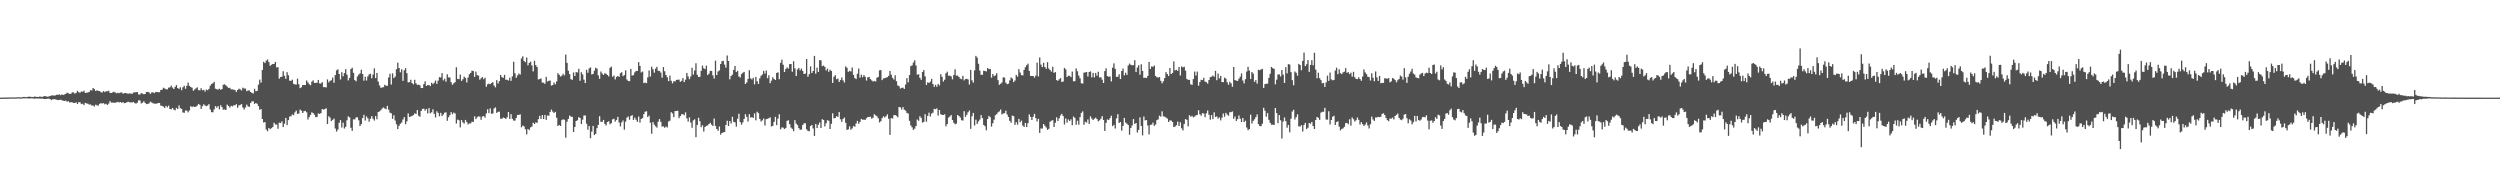 <svg xmlns="http://www.w3.org/2000/svg" width="1920" height="150"><path fill="#4f4f4f" d="M0 74.984h1v1H0zM1 74.982h1v1H1zM2 74.895h1v1H2zM3 74.929h1v1H3zM4 74.872h1v1H4zM5 74.906h1v1H5zM6 74.854h1v1H6zM7 74.902h1v1H7zM8 74.762h1v1H8zM9 74.796h1v1H9zM10 74.789h1v1H10zM11 74.851h1v1H11zM12 74.76h1v1H12zM13 74.691h1v1H13zM14 74.643h1v1H14zM15 74.757h1v1H15zM16 74.741h1v1H16zM17 74.556h1v1H17zM18 74.391h1v1.147H18zM19 74.579h1v1H19zM20 74.533h1v1H20zM21 74.327h1v1.25H21zM22 74.215h1v1.492H22zM23 74.368h1v1.151H23zM24 74.451h1v1.044H24zM25 74.501h1v1.096H25zM26 74.153h1v1.627H26zM27 74.306h1v1.38H27zM28 74.421h1v1.197H28zM29 74.451h1v1.25H29zM30 74.126h1v1.534H30zM31 74.288h1v1.465H31zM32 74.373h1v1.291H32zM33 74.016h1v1.962H33zM34 73.75h1v2.291H34zM35 74.089h1v1.872H35zM36 74.261h1v1.538H36zM37 74.1h1v1.611H37zM38 73.734h1v2.406H38zM39 73.32h1v3.513H39zM40 73.194h1v3.083H40zM41 73.446h1v2.721H41zM42 73.274h1v3.049H42zM43 72.755h1v3.816H43zM44 72.867h1v4.042H44zM45 72.432h1v4.388H45zM46 73.091h1v3.477H46zM47 72.503h1v4.484H47zM48 72.942h1v4.434H48zM49 72.544h1v5.038H49zM50 72.091h1v5.184H50zM51 71.159h1v6.905H51zM52 71.651h1v6.141H52zM53 72.116h1v6.528H53zM54 71.99h1v6.507H54zM55 70.928h1v7.661H55zM56 70.985h1v8.121H56zM57 71.954h1v7.1H57zM58 71.342h1v7.247H58zM59 69.786h1v10.098H59zM60 70.862h1v7.585H60zM61 71.152h1v7.455H61zM62 70.221h1v9.741H62zM63 70.486h1v9.174H63zM64 69.617h1v11.103H64zM65 71.322h1v7.661H65zM66 71.239h1v8.171H66zM67 71.001h1v8.643H67zM68 70.621h1v9.732H68zM69 69.269h1v10.948H69zM70 69.434h1v11.68H70zM71 67.575h1v13.399H71zM72 68.431h1v13.376H72zM73 69.907h1v10.492H73zM74 69.34h1v11.621H74zM75 69.857h1v11.229H75zM76 69.937h1v9.821H76zM77 70.754h1v8.462H77zM78 71.075h1v8.441H78zM79 69.88h1v9.343H79zM80 70.766h1v9.384H80zM81 70.038h1v9.661H81zM82 70.072h1v10.563H82zM83 69.697h1v9.888H83zM84 71.338h1v6.34H84zM85 71.439h1v7.384H85zM86 70.974h1v7.83H86zM87 70.441h1v8.398H87zM88 71.038h1v7.963H88zM89 71.61h1v6.999H89zM90 71.219h1v6.99H90zM91 71.597h1v7.127H91zM92 71.088h1v7.23H92zM93 70.967h1v7.99H93zM94 72.006h1v6.427H94zM95 71.461h1v7.812H95zM96 71.418h1v7.709H96zM97 71.725h1v6.732H97zM98 72.011h1v6.143H98zM99 71.619h1v6.887H99zM100 71.926h1v6.752H100zM101 72.011h1v6.661H101zM102 71.043h1v7.242H102zM103 70.892h1v8.325H103zM104 70.825h1v8.759H104zM105 70.702h1v8.167H105zM106 72.533h1v4.47H106zM107 72.604h1v4.543H107zM108 71.45h1v8.009H108zM109 71.88h1v6.99H109zM110 72.391h1v5.377H110zM111 72.125h1v6.864H111zM112 70.665h1v9.311H112zM113 70.569h1v9.226H113zM114 70.972h1v8.464H114zM115 72.1h1v5.985H115zM116 71.024h1v7.665H116zM117 70.871h1v8.416H117zM118 71.516h1v8.061H118zM119 70.775h1v8.894H119zM120 70.585h1v8.963H120zM121 70.777h1v8.29H121zM122 70.878h1v8.238H122zM123 69.111h1v11.98H123zM124 68.937h1v12.406H124zM125 67.36h1v14.493H125zM126 67.925h1v15.063H126zM127 68.559h1v12.772H127zM128 68.639h1v13.786H128zM129 67.326h1v13.836H129zM130 67.062h1v16.635H130zM131 65.751h1v18.281H131zM132 67.227h1v15.672H132zM133 68.367h1v15.823H133zM134 66.724h1v18.073H134zM135 65.321h1v17.523H135zM136 67.593h1v16.157H136zM137 68.317h1v12.621H137zM138 67.005h1v16.166H138zM139 69.296h1v14.292H139zM140 67.037h1v19.334H140zM141 65.968h1v20.662H141zM142 68.124h1v16.754H142zM143 65.87h1v19.064H143zM144 63.428h1v22.859H144zM145 65.916h1v18.913H145zM146 66.767h1v14.731H146zM147 67.413h1v14.878H147zM148 69.637h1v12.028H148zM149 68.736h1v13.504H149zM150 67.859h1v14.056H150zM151 67.088h1v14.06H151zM152 69.228h1v10.618H152zM153 69.36h1v11.179H153zM154 67.728h1v15.951H154zM155 69.342h1v12.229H155zM156 68.962h1v11.181H156zM157 70.351h1v10.623H157zM158 68.749h1v12.875H158zM159 69.255h1v11.76H159zM160 68.232h1v11.758H160zM161 65.792h1v18.329H161zM162 64.522h1v21.598H162zM163 63.881h1v22.401H163zM164 62.899h1v21.115H164zM165 68.092h1v13.424H165zM166 68.525h1v14.138H166zM167 68.809h1v12.632H167zM168 68.122h1v15.857H168zM169 68.93h1v11.913H169zM170 68.378h1v13.889H170zM171 65.096h1v19.203H171zM172 64.758h1v19.268H172zM173 65.515h1v18.968H173zM174 66.492h1v13.864H174zM175 67.536h1v13.914H175zM176 67.445h1v15.196H176zM177 68.626h1v12.648H177zM178 68.587h1v13.195H178zM179 68.843h1v12.005H179zM180 69.189h1v11.758H180zM181 70.535h1v9.423H181zM182 69.109h1v13.664H182zM183 68.113h1v12.822H183zM184 68.587h1v12.026H184zM185 69.438h1v10.506H185zM186 67.319h1v15.203H186zM187 67.969h1v16.134H187zM188 67.992h1v14.532H188zM189 70.042h1v10.277H189zM190 69.482h1v12.17H190zM191 69.434h1v12.689H191zM192 70.663h1v8.482H192zM193 71.315h1v6.574H193zM194 71.853h1v5.914H194zM195 68.193h1v11.627H195zM196 70.049h1v9.041H196zM197 69.765h1v9.952H197zM198 65.048h1v16.438H198zM199 61.15h1v23.108H199zM200 63.423h1v20.343H200zM201 53.737h1v37.654H201zM202 47.463h1v46.656H202zM203 48.445h1v45.321H203zM204 46.6h1v52.866H204zM205 45.699h1v55.042H205zM206 47.672h1v50.606H206zM207 50.517h1v48.732H207zM208 49.711h1v48.753H208zM209 49.155h1v48.43H209zM210 49.116h1v45.198H210zM211 47.575h1v48.045H211zM212 51.752h1v43.893H212zM213 51.59h1v47.274H213zM214 60.413h1v33.779H214zM215 59.166h1v35.367H215zM216 58.894h1v34.273H216zM217 54.716h1v42.847H217zM218 58.237h1v36.809H218zM219 60.555h1v30.005H219zM220 55.428h1v40.687H220zM221 57.811h1v34.452H221zM222 61.899h1v27.615H222zM223 62.103h1v27.208H223zM224 61.164h1v26.709H224zM225 64.366h1v24.122H225zM226 64.817h1v21.497H226zM227 64.911h1v20.043H227zM228 60.349h1v27.123H228zM229 64.671h1v22.561H229zM230 67.706h1v16.48H230zM231 67.028h1v18.071H231zM232 65.282h1v21.504H232zM233 65.286h1v20.172H233zM234 65.355h1v19.787H234zM235 61.773h1v24.484H235zM236 63.268h1v28.547H236zM237 64.675h1v25.28H237zM238 65.46h1v22.806H238zM239 62.734h1v23.557H239zM240 61.711h1v25.161H240zM241 63.673h1v24.374H241zM242 63.627h1v26.427H242zM243 63.542h1v26.242H243zM244 61.391h1v25.718H244zM245 64.027h1v23.491H245zM246 64.128h1v22.699H246zM247 63.059h1v20.719H247zM248 66.907h1v17.285H248zM249 66.861h1v16.986H249zM250 67.163h1v15.997H250zM251 60.965h1v34.315H251zM252 63.261h1v26.008H252zM253 62.13h1v28.242H253zM254 61.654h1v31.36H254zM255 59.589h1v32.456H255zM256 63.538h1v27.546H256zM257 57.676h1v41.021H257zM258 54.012h1v47.05H258zM259 53.272h1v46.237H259zM260 56.852h1v37.446H260zM261 61.05h1v31.231H261zM262 55.52h1v42.41H262zM263 58.585h1v35.626H263zM264 56.113h1v42.625H264zM265 53.082h1v44.324H265zM266 57.323h1v35.063H266zM267 61.768h1v27.645H267zM268 59.805h1v30.362H268zM269 53.034h1v45.102H269zM270 52.045h1v48.437H270zM271 55.907h1v35.74H271zM272 61.503h1v30.215H272zM273 62.453h1v27.636H273zM274 58.715h1v31.403H274zM275 57.333h1v35.051H275zM276 56.387h1v40.44H276zM277 53.588h1v41.751H277zM278 56.781h1v33.967H278zM279 61.94h1v26.262H279zM280 58.862h1v33.69H280zM281 61.853h1v27.594H281zM282 58.694h1v32.131H282zM283 57.143h1v36.287H283zM284 56.561h1v34.628H284zM285 60.127h1v29.116H285zM286 57.314h1v33.861H286zM287 52.501h1v40.085H287zM288 60.001h1v29.133H288zM289 56.026h1v35.585H289zM290 62.693h1v23.381H290zM291 65.591h1v19.975H291zM292 67.426h1v17.212H292zM293 67.152h1v16.191H293zM294 66.898h1v15.64H294zM295 65.133h1v18.144H295zM296 65.842h1v18.006H296zM297 65.842h1v15.479H297zM298 59.512h1v24.692H298zM299 56.651h1v29.876H299zM300 64.931h1v22.092H300zM301 56.394h1v34.878H301zM302 59.946h1v28.558H302zM303 58.836h1v33.749H303zM304 53.172h1v42.289H304zM305 48.109h1v51.057H305zM306 52.206h1v44.39H306zM307 55.492h1v39.522H307zM308 53.252h1v40.79H308zM309 62.121h1v29.677H309zM310 53.977h1v36.052H310zM311 52.336h1v43.085H311zM312 56.234h1v36.967H312zM313 63.233h1v23.838H313zM314 63.146h1v26.642H314zM315 61.226h1v28.263H315zM316 63.796h1v25.196H316zM317 64.748h1v23.655H317zM318 61.281h1v25.766H318zM319 63.986h1v23.545H319zM320 65.163h1v19.366H320zM321 65.018h1v23.818H321zM322 65.479h1v24.225H322zM323 67.646h1v17.544H323zM324 67.593h1v16.093H324zM325 64.613h1v18.86H325zM326 62.395h1v22.664H326zM327 65.989h1v17.72H327zM328 65.353h1v21.728H328zM329 65.327h1v17.695H329zM330 66.161h1v20.829H330zM331 63.535h1v22.667H331zM332 64.613h1v19.364H332zM333 63.506h1v23.914H333zM334 61.835h1v28.359H334zM335 64.348h1v21.101H335zM336 61.917h1v24.772H336zM337 59.214h1v30.103H337zM338 59.564h1v27.132H338zM339 56.163h1v32.969H339zM340 61.757h1v26.196H340zM341 60.477h1v26.102H341zM342 62.723h1v23.561H342zM343 57.028h1v35.766H343zM344 59.388h1v30.659H344zM345 59.537h1v28.936H345zM346 63.153h1v22.946H346zM347 65.099h1v22.639H347zM348 64h1v22.474H348zM349 63.087h1v23.992H349zM350 51.647h1v43.236H350zM351 60.571h1v31.341H351zM352 60.805h1v31.54H352zM353 57.367h1v40.456H353zM354 62.123h1v30.066H354zM355 60.864h1v33.134H355zM356 58.818h1v36.068H356zM357 59.873h1v32.218H357zM358 63.352h1v30.394H358zM359 59.566h1v36.008H359zM360 57.008h1v37.762H360zM361 55.952h1v38.826H361zM362 54.261h1v39.165H362zM363 54.559h1v39.078H363zM364 59.033h1v30.368H364zM365 54.998h1v36.493H365zM366 57.697h1v32.378H366zM367 58.074h1v31.238H367zM368 61.235h1v28.375H368zM369 60.093h1v31.897H369zM370 59.168h1v30.355H370zM371 60.805h1v28.315H371zM372 59.718h1v30.664H372zM373 66.618h1v20.54H373zM374 64.723h1v19.213H374zM375 64.265h1v22.646H375zM376 64.613h1v18.659H376zM377 63.744h1v23.628H377zM378 63.135h1v24.049H378zM379 65.705h1v17.647H379zM380 67.088h1v15.37H380zM381 61.562h1v25.141H381zM382 64.11h1v21.728H382zM383 62.299h1v23.465H383zM384 57.566h1v33.58H384zM385 59.241h1v31.984H385zM386 59.731h1v30.538H386zM387 57.452h1v33.163H387zM388 61.226h1v30.105H388zM389 61.221h1v28.83H389zM390 61.871h1v24.166H390zM391 59.653h1v31.701H391zM392 62.032h1v25.676H392zM393 58.612h1v32.616H393zM394 47.404h1v45.196H394zM395 56.337h1v36.306H395zM396 59.74h1v30.829H396zM397 57.928h1v30.343H397zM398 56.525h1v31.707H398zM399 57.239h1v30.556H399zM400 44.946h1v52.861H400zM401 43.261h1v53.195H401zM402 46.834h1v50.265H402zM403 47.761h1v51.533H403zM404 44.195h1v58.988H404zM405 50.157h1v48.858H405zM406 48.287h1v51.655H406zM407 47.342h1v50.519H407zM408 50.224h1v46.992H408zM409 54.852h1v39.393H409zM410 46.678h1v48.54H410zM411 49.979h1v44.044H411zM412 51.503h1v42.875H412zM413 61.031h1v30.522H413zM414 60.729h1v28.258H414zM415 60.239h1v31.122H415zM416 63.405h1v24.912H416zM417 63.56h1v27.906H417zM418 64.378h1v23.893H418zM419 59.019h1v33.063H419zM420 62.583h1v26.088H420zM421 62.054h1v26.896H421zM422 61.871h1v24.106H422zM423 65.73h1v18.466H423zM424 65.341h1v20.378H424zM425 63.384h1v23.41H425zM426 64.78h1v21.151H426zM427 62.567h1v27.869H427zM428 56.241h1v40.517H428zM429 57.449h1v38.501H429zM430 58.8h1v37.984H430zM431 58.118h1v34.163H431zM432 56.618h1v34.953H432zM433 57.859h1v34.166H433zM434 41.883h1v63.859H434zM435 48.264h1v45.157H435zM436 54.327h1v37.029H436zM437 56.914h1v31.872H437zM438 60.848h1v28.691H438zM439 61.265h1v28.517H439zM440 55.646h1v45.722H440zM441 58.353h1v39.158H441zM442 55.346h1v37.604H442zM443 55.676h1v36.667H443zM444 52.824h1v37.146H444zM445 62.004h1v28.631H445zM446 55.479h1v39.794H446zM447 57.2h1v34.724H447zM448 61.208h1v27.512H448zM449 63.801h1v24.857H449zM450 53.68h1v41.291H450zM451 55.93h1v43.667H451zM452 52.528h1v44.216H452zM453 51.752h1v54.434H453zM454 57.124h1v43.914H454zM455 56.788h1v39.938H455zM456 54.25h1v49.492H456zM457 52.057h1v50.751H457zM458 52.702h1v45.75H458zM459 57.928h1v38.004H459zM460 60.535h1v28.718H460zM461 54.922h1v38.638H461zM462 56.461h1v37.134H462zM463 57.552h1v34.575H463zM464 56.213h1v38.901H464zM465 56.687h1v39.677H465zM466 57.582h1v36.178H466zM467 58.697h1v34.454H467zM468 52.094h1v43.349H468zM469 51.194h1v43.351H469zM470 58.921h1v32.772H470zM471 58.001h1v33.175H471zM472 60.97h1v32.415H472zM473 59.026h1v33.095H473zM474 58.292h1v31.465H474zM475 59.077h1v35.026H475zM476 56.209h1v40.916H476zM477 55.467h1v38.535H477zM478 58.472h1v34.049H478zM479 57.674h1v41.879H479zM480 54.032h1v39.368H480zM481 61.086h1v29.208H481zM482 62.222h1v27.24H482zM483 62.384h1v29.572H483zM484 52.931h1v36.232H484zM485 58.051h1v30.297H485zM486 57.708h1v34.376H486zM487 55.57h1v34.763H487zM488 54.426h1v37.544H488zM489 54.515h1v39.082H489zM490 47.701h1v41.865H490zM491 50.615h1v43.497H491zM492 55.666h1v35.658H492zM493 54.957h1v35.727H493zM494 63.799h1v23.886H494zM495 63.414h1v22.38H495zM496 63.828h1v21.639H496zM497 59.404h1v30.501H497zM498 54.099h1v34.74H498zM499 58.797h1v35.484H499zM500 51.247h1v51.474H500zM501 53.236h1v40.517H501zM502 55.788h1v39.945H502zM503 52.723h1v44.239H503zM504 51.29h1v46.722H504zM505 54.396h1v39.071H505zM506 54.524h1v36.903H506zM507 55.767h1v37.796H507zM508 59.651h1v37.597H508zM509 51.482h1v45.617H509zM510 54.751h1v43.335H510zM511 57.603h1v39.579H511zM512 59.365h1v38.535H512zM513 62.292h1v31.06H513zM514 57.987h1v34.692H514zM515 61.981h1v24.205H515zM516 64.011h1v23.106H516zM517 62.331h1v27.622H517zM518 62.585h1v22.717H518zM519 61.407h1v23.861H519zM520 61.258h1v23.806H520zM521 61.116h1v29.59H521zM522 62.84h1v26.345H522zM523 62.036h1v25.777H523zM524 59.933h1v27.702H524zM525 63.025h1v25.516H525zM526 61.192h1v25.109H526zM527 56.012h1v34.88H527zM528 58.651h1v34.749H528zM529 60.812h1v29.329H529zM530 58.745h1v35.367H530zM531 52.059h1v46.056H531zM532 57.303h1v35.182H532zM533 54.165h1v37.471H533zM534 48.603h1v56.75H534zM535 57.397h1v38.56H535zM536 59.207h1v31.231H536zM537 58.96h1v34.129H537zM538 54.442h1v43.223H538zM539 50.395h1v45.832H539zM540 52.419h1v48.622H540zM541 53.094h1v44.45H541zM542 50.404h1v46.287H542zM543 57.594h1v38.734H543zM544 56.575h1v38.677H544zM545 54.369h1v39.94H545zM546 54.467h1v41.295H546zM547 57.866h1v38.961H547zM548 60.338h1v30.671H548zM549 46.584h1v50.137H549zM550 57.626h1v41.458H550zM551 54.872h1v45.573H551zM552 54.048h1v43.106H552zM553 49.134h1v54.301H553zM554 47.054h1v55.065H554zM555 46.708h1v54.921H555zM556 49.594h1v51.843H556zM557 51.949h1v44.074H557zM558 42.622h1v50.094H558zM559 46.868h1v49.92H559zM560 60.917h1v32.014H560zM561 58.349h1v36.473H561zM562 57.28h1v32.419H562zM563 53.696h1v39.892H563zM564 50.622h1v43.362H564zM565 55.325h1v41.957H565zM566 54.401h1v36.791H566zM567 58.71h1v28.624H567zM568 59.569h1v34.209H568zM569 56.939h1v38.812H569zM570 55.872h1v38.125H570zM571 55.259h1v36.072H571zM572 64.449h1v23.264H572zM573 63.318h1v26.468H573zM574 60.603h1v32.726H574zM575 53.906h1v33.793H575zM576 60.187h1v30.078H576zM577 61.038h1v28.931H577zM578 59.679h1v30.89H578zM579 64.746h1v22.328H579zM580 59.1h1v33.326H580zM581 62.423h1v23.374H581zM582 64.449h1v22.442H582zM583 60.203h1v31.078H583zM584 58.234h1v35.09H584zM585 57.188h1v35.237H585zM586 54.43h1v36.603H586zM587 56.538h1v39.81H587zM588 54.126h1v37.409H588zM589 60.081h1v31.158H589zM590 57.802h1v33.042H590zM591 63.872h1v26.228H591zM592 61.908h1v35.2H592zM593 59.363h1v37.327H593zM594 60.679h1v32.964H594zM595 61.441h1v28.288H595zM596 56.026h1v40.085H596zM597 55.538h1v35.587H597zM598 60.823h1v26.954H598zM599 48.289h1v51.007H599zM600 45.802h1v52.055H600zM601 49.729h1v48.304H601zM602 55.312h1v43.802H602zM603 52.934h1v45.299H603zM604 51.746h1v41.103H604zM605 52.7h1v39.645H605zM606 49.253h1v46.065H606zM607 49.134h1v48.881H607zM608 55.087h1v43.877H608zM609 47.035h1v53.715H609zM610 52.538h1v39.716H610zM611 58.39h1v36.532H611zM612 53.277h1v42.751H612zM613 52.13h1v46.265H613zM614 54.005h1v45.683H614zM615 52.65h1v46.851H615zM616 54.458h1v41.57H616zM617 56.834h1v37.915H617zM618 56.461h1v38.194H618zM619 45.348h1v53.973H619zM620 58.914h1v41.637H620zM621 56.96h1v43.843H621zM622 50.972h1v45.841H622zM623 56.06h1v39.943H623zM624 54.536h1v44.113H624zM625 42.906h1v61.508H625zM626 56.596h1v38.574H626zM627 51.977h1v46.386H627zM628 55.259h1v40.591H628zM629 46.211h1v47.903H629zM630 46.312h1v52.016H630zM631 50.787h1v40.757H631zM632 50.313h1v41.801H632zM633 51.343h1v45.713H633zM634 54.124h1v40.584H634zM635 52.709h1v39.588H635zM636 55.126h1v37.636H636zM637 53.531h1v45.564H637zM638 54.453h1v40.634H638zM639 63.7h1v23.36H639zM640 58.946h1v31.991H640zM641 57.722h1v32.884H641zM642 60.816h1v28.418H642zM643 60.299h1v29.487H643zM644 62.922h1v23.131H644zM645 61.498h1v30.103H645zM646 59.516h1v34.049H646zM647 61.748h1v29.599H647zM648 63.316h1v26.949H648zM649 51.036h1v43.273H649zM650 52.096h1v47.711H650zM651 55.181h1v44.141H651zM652 54.419h1v42.614H652zM653 54.868h1v44.717H653zM654 51.828h1v46.798H654zM655 57.486h1v39.249H655zM656 59.942h1v37.434H656zM657 60.77h1v34.079H657zM658 56.644h1v36.196H658zM659 52.652h1v42.392H659zM660 59.631h1v33.976H660zM661 57.349h1v33.98H661zM662 59.271h1v32.662H662zM663 57.667h1v34.163H663zM664 58.962h1v33.14H664zM665 61.823h1v29.014H665zM666 59.379h1v30.426H666zM667 59.106h1v30.735H667zM668 60.713h1v28.894H668zM669 61.761h1v29.446H669zM670 62.597h1v27.837H670zM671 62.151h1v25.541H671zM672 62.544h1v26.068H672zM673 59.695h1v29.627H673zM674 59.1h1v31.74H674zM675 53.998h1v40.08H675zM676 53.796h1v39.288H676zM677 61.535h1v29.192H677zM678 60.23h1v29.133H678zM679 60.008h1v30.224H679zM680 59.628h1v29.675H680zM681 59.241h1v28.62H681zM682 58.271h1v32.953H682zM683 54.433h1v49.167H683zM684 57.337h1v33.339H684zM685 59.754h1v31.307H685zM686 61.091h1v27.434H686zM687 57.788h1v30.52H687zM688 62.384h1v26.569H688zM689 65.65h1v24.427H689zM690 66.167h1v15.99H690zM691 67.994h1v14.5H691zM692 67.44h1v16.665H692zM693 67.353h1v14.894H693zM694 68.312h1v15.949H694zM695 64.893h1v20.046H695zM696 60.02h1v26.647H696zM697 63.231h1v23.999H697zM698 57.715h1v35.079H698zM699 50.773h1v45.592H699zM700 50.24h1v47.542H700zM701 48.003h1v51.733H701zM702 46.326h1v52.451H702zM703 50.274h1v46.539H703zM704 57.335h1v34.443H704zM705 57.035h1v35.676H705zM706 59.761h1v29.478H706zM707 61.276h1v29.245H707zM708 55.305h1v38.856H708zM709 53.826h1v39.78H709zM710 58.626h1v29.091H710zM711 65.213h1v28.267H711zM712 63.242h1v25.72H712zM713 63.732h1v22.82H713zM714 62.743h1v26.748H714zM715 60.585h1v26.722H715zM716 64.497h1v22.049H716zM717 66.701h1v16.921H717zM718 65.133h1v18.807H718zM719 66.687h1v16.58H719zM720 64.481h1v24.26H720zM721 65.593h1v18.878H721zM722 56.978h1v30.655H722zM723 58.992h1v29.254H723zM724 62.597h1v25.679H724zM725 61.217h1v26.59H725zM726 56.296h1v40.726H726zM727 55.053h1v40.213H727zM728 58.209h1v32.117H728zM729 58.07h1v31.357H729zM730 58.681h1v29.716H730zM731 60.908h1v31.268H731zM732 57.539h1v36.661H732zM733 53.226h1v42.2H733zM734 58.129h1v36.83H734zM735 58.086h1v30.217H735zM736 59.079h1v30.085H736zM737 60.374h1v29.883H737zM738 60.883h1v31.428H738zM739 58.273h1v34.356H739zM740 61.725h1v23.701H740zM741 60.738h1v29H741zM742 60.509h1v27.645H742zM743 61.006h1v25.214H743zM744 64.92h1v19.975H744zM745 53.657h1v45.237H745zM746 61.702h1v27.594H746zM747 63.421h1v23.333H747zM748 54.069h1v42.355H748zM749 42.899h1v49.016H749zM750 44.252h1v50.904H750zM751 48.923h1v44.358H751zM752 54.224h1v37.631H752zM753 57.385h1v31.028H753zM754 57.454h1v33.204H754zM755 54.339h1v41.604H755zM756 54.497h1v42.447H756zM757 54.893h1v45.184H757zM758 52.242h1v39.192H758zM759 53.078h1v35.944H759zM760 52.879h1v37.182H760zM761 59.656h1v37.565H761zM762 56.843h1v37.819H762zM763 58.516h1v33.376H763zM764 57.848h1v30.73H764zM765 56.204h1v31.437H765zM766 61.523h1v24.752H766zM767 65.112h1v20.465H767zM768 64.33h1v19.808H768zM769 63.354h1v24.527H769zM770 59.395h1v27.764H770zM771 59.612h1v27.311H771zM772 63.471h1v21.582H772zM773 64.673h1v23.223H773zM774 64.279h1v25.557H774zM775 61.766h1v31.016H775zM776 59.45h1v34.736H776zM777 60.39h1v28.407H777zM778 63.071h1v26.185H778zM779 61.826h1v34.049H779zM780 57.536h1v36.313H780zM781 58.866h1v36.885H781zM782 53.069h1v38.203H782zM783 55.685h1v38.141H783zM784 57.699h1v34.935H784zM785 57.905h1v38.519H785zM786 53.696h1v43.852H786zM787 51.592h1v42.808H787zM788 50.002h1v47.597H788zM789 48.875h1v45.8H789zM790 54.401h1v33.449H790zM791 58.257h1v31.534H791zM792 58.372h1v33.797H792zM793 58.372h1v31.3H793zM794 59.578h1v27.88H794zM795 58.042h1v32.701H795zM796 48.141h1v45.15H796zM797 58.672h1v32.625H797zM798 44.115h1v57.967H798zM799 49.631h1v49.032H799zM800 51.503h1v47.24H800zM801 48.232h1v46.981H801zM802 51.432h1v45.161H802zM803 52.863h1v45.026H803zM804 47.793h1v51.952H804zM805 52.659h1v46.274H805zM806 53.764h1v39.718H806zM807 55.016h1v37.663H807zM808 51.286h1v41.03H808zM809 55.966h1v41.579H809zM810 55.325h1v38.945H810zM811 61.487h1v28.622H811zM812 62.068h1v30.932H812zM813 60.885h1v30H813zM814 60.004h1v28.67H814zM815 62.979h1v24.484H815zM816 62.583h1v26.569H816zM817 52.144h1v43.445H817zM818 53.293h1v37.684H818zM819 59.212h1v35.006H819zM820 58.182h1v33.564H820zM821 58.221h1v34.683H821zM822 59.255h1v32.376H822zM823 54.929h1v41.245H823zM824 62.395h1v27.086H824zM825 62.347h1v28.171H825zM826 52.549h1v43.255H826zM827 54.719h1v38.009H827zM828 58.063h1v37.693H828zM829 60.146h1v29.824H829zM830 63.879h1v22.806H830zM831 64.215h1v21.332H831zM832 55.831h1v40.037H832zM833 55.627h1v37.908H833zM834 55.318h1v38.764H834zM835 58.717h1v32.978H835zM836 55.273h1v39.915H836zM837 54.831h1v34.536H837zM838 59.372h1v31.678H838zM839 55.987h1v36.226H839zM840 59.466h1v31.737H840zM841 56.01h1v34.372H841zM842 58.113h1v33.323H842zM843 55.096h1v38.093H843zM844 59.516h1v32.882H844zM845 59.276h1v31.836H845zM846 61.205h1v28H846zM847 63.757h1v28.391H847zM848 54.652h1v45.908H848zM849 52.478h1v41.891H849zM850 58.427h1v33.255H850zM851 58.923h1v33.22H851zM852 58.775h1v31.959H852zM853 62.519h1v26.381H853zM854 51.984h1v44.948H854zM855 48.626h1v47.281H855zM856 52.867h1v45.862H856zM857 59.006h1v31.943H857zM858 58.978h1v28.702H858zM859 57.047h1v37.384H859zM860 60.729h1v33.042H860zM861 54.529h1v45.816H861zM862 52.682h1v44.058H862zM863 57.864h1v32.724H863zM864 55.849h1v38.318H864zM865 57.573h1v37.48H865zM866 50.276h1v45.786H866zM867 48.85h1v54.601H867zM868 49.761h1v48.535H868zM869 50.185h1v46.249H869zM870 50.036h1v41.43H870zM871 46.216h1v49.007H871zM872 55.33h1v39.151H872zM873 51.814h1v49.92H873zM874 50.091h1v49.657H874zM875 57.365h1v32.772H875zM876 49.379h1v47.356H876zM877 54.456h1v49.54H877zM878 59.752h1v29.757H878zM879 59.66h1v32.802H879zM880 59.928h1v32.259H880zM881 58.347h1v38.075H881zM882 47.582h1v55.617H882zM883 52.94h1v42.966H883zM884 50.972h1v44.763H884zM885 51.329h1v42.831H885zM886 50.304h1v46.365H886zM887 58.324h1v37.331H887zM888 59.278h1v32.987H888zM889 59.573h1v32.09H889zM890 59.143h1v29.693H890zM891 62.066h1v27.521H891zM892 63.945h1v21.563H892zM893 62.402h1v26.928H893zM894 59.965h1v29.645H894zM895 55.385h1v34.875H895zM896 56.884h1v34.154H896zM897 58.436h1v35.269H897zM898 52.206h1v40.268H898zM899 56.884h1v35.708H899zM900 55.975h1v37.7H900zM901 47.152h1v50.437H901zM902 53.993h1v43.163H902zM903 53.616h1v42.552H903zM904 54.419h1v38.972H904zM905 51.46h1v45.306H905zM906 57.978h1v35.988H906zM907 51.02h1v47.501H907zM908 51.757h1v48.386H908zM909 51.26h1v43.916H909zM910 54.227h1v37.272H910zM911 60.576h1v31.419H911zM912 61.343h1v35.686H912zM913 61.315h1v27.226H913zM914 64.703h1v24.882H914zM915 65.174h1v23.802H915zM916 60.732h1v29.377H916zM917 54.918h1v34.621H917zM918 58.035h1v30.609H918zM919 54.966h1v33.298H919zM920 65.785h1v18.899H920zM921 63.036h1v24.77H921zM922 61.306h1v27.599H922zM923 61.469h1v25.406H923zM924 59.688h1v27.535H924zM925 62.663h1v27.366H925zM926 63.089h1v23.969H926zM927 64.192h1v20.703H927zM928 61.459h1v26.679H928zM929 59.248h1v32.728H929zM930 58.882h1v29.544H930zM931 58.01h1v33.468H931zM932 58.937h1v27.317H932zM933 54.405h1v35.397H933zM934 61.59h1v27.826H934zM935 56.465h1v34.649H935zM936 60.182h1v29.915H936zM937 58.271h1v34.193H937zM938 63.004h1v27.388H938zM939 63.082h1v24.086H939zM940 59.665h1v29.986H940zM941 60.388h1v26.299H941zM942 63.183h1v24.841H942zM943 65.099h1v23.786H943zM944 62.842h1v23.374H944zM945 64.021h1v22.119H945zM946 66.607h1v18.988H946zM947 51.46h1v39.796H947zM948 61.491h1v28.018H948zM949 61.935h1v30.964H949zM950 62.157h1v29.35H950zM951 60.455h1v28.212H951zM952 58.935h1v32.271H952zM953 56.369h1v37.388H953zM954 61.8h1v28.814H954zM955 64.064h1v29.682H955zM956 60.809h1v31.898H956zM957 54.961h1v42.966H957zM958 51.311h1v48.611H958zM959 54.181h1v44.933H959zM960 60.681h1v27.393H960zM961 55.259h1v39.611H961zM962 56.513h1v36.281H962zM963 62.851h1v28.748H963zM964 61.482h1v28.492H964zM965 64.204h1v23.632H965zM966 53.558h1v41.801H966zM967 53.927h1v42.87H967zM968 53.355h1v43.58H968zM969 52.867h1v42.174H969zM970 67.534h1v15.28H970zM971 64.602h1v20.426H971zM972 64.33h1v25.274H972zM973 64.231h1v22.614H973zM974 59.727h1v32.342H974zM975 56.685h1v37.601H975zM976 51.4h1v44.385H976zM977 52.354h1v43.399H977zM978 52.858h1v43.161H978zM979 64.767h1v18.199H979zM980 61.171h1v25.644H980zM981 57.25h1v37.368H981zM982 57.147h1v31.227H982zM983 58.74h1v33.646H983zM984 53.773h1v52.641H984zM985 57.273h1v36.091H985zM986 63.691h1v26.5H986zM987 51.604h1v41.414H987zM988 56.344h1v41.746H988zM989 49.274h1v46.679H989zM990 49.537h1v52.115H990zM991 55.417h1v35.77H991zM992 61.594h1v24.051H992zM993 65.474h1v18.874H993zM994 54.936h1v36.883H994zM995 55.934h1v34.017H995zM996 58.129h1v29.686H996zM997 49.031h1v48.048H997zM998 49.935h1v47.256H998zM999 53.909h1v42.179H999zM1000 46.738h1v54.289H1000zM1001 40.423h1v55.63H1001zM1002 50.787h1v43.63H1002zM1003 49.335h1v49.792H1003zM1004 46.12h1v51.971H1004zM1005 55.174h1v39.288H1005zM1006 49.871h1v45.17H1006zM1007 46.225h1v47.413H1007zM1008 50.102h1v46.695H1008zM1009 40.517h1v58.578H1009zM1010 53.439h1v38.72H1010zM1011 60.114h1v29.68H1011zM1012 55.808h1v34.651H1012zM1013 59.997h1v32.053H1013zM1014 61.565h1v24.948H1014zM1015 63.963h1v21.897H1015zM1016 63.709h1v22.17H1016zM1017 66.74h1v16.116H1017zM1018 63.217h1v28.595H1018zM1019 58.072h1v33.822H1019zM1020 62.086h1v23.376H1020zM1021 55.701h1v39.952H1021zM1022 60.995h1v31.165H1022zM1023 61.684h1v27.949H1023zM1024 61.411h1v27.533H1024zM1025 54.176h1v41.82H1025zM1026 51.972h1v41.707H1026zM1027 57.003h1v36.134H1027zM1028 53.172h1v44.086H1028zM1029 56.163h1v44.038H1029zM1030 56.939h1v42.076H1030zM1031 55.538h1v43.003H1031zM1032 55.058h1v42.335H1032zM1033 52.322h1v42.28H1033zM1034 55.9h1v38.482H1034zM1035 55.383h1v40.071H1035zM1036 56.927h1v34.662H1036zM1037 55.804h1v40.691H1037zM1038 58.891h1v31.334H1038zM1039 55.167h1v36.411H1039zM1040 59.294h1v34.047H1040zM1041 60.59h1v31.751H1041zM1042 60.796h1v29.483H1042zM1043 59.294h1v32.749H1043zM1044 60.683h1v34.942H1044zM1045 62.006h1v31.779H1045zM1046 58.779h1v36.546H1046zM1047 53.323h1v43.424H1047zM1048 55.577h1v40.101H1048zM1049 56.916h1v37.137H1049zM1050 58.928h1v37.425H1050zM1051 59.239h1v39.414H1051zM1052 61.837h1v33.619H1052zM1053 56.266h1v33.303H1053zM1054 59.708h1v32.055H1054zM1055 62.379h1v30.52H1055zM1056 54.87h1v35.331H1056zM1057 59.454h1v30.698H1057zM1058 62.137h1v27.636H1058zM1059 58.317h1v31.687H1059zM1060 63.879h1v25.789H1060zM1061 63.661h1v23.843H1061zM1062 63.622h1v23.342H1062zM1063 60.033h1v28.311H1063zM1064 60.251h1v30.309H1064zM1065 60.491h1v31.769H1065zM1066 59.96h1v33.099H1066zM1067 63.222h1v27.837H1067zM1068 62.485h1v28.661H1068zM1069 59.873h1v30.442H1069zM1070 60.471h1v31.277H1070zM1071 61.514h1v27.501H1071zM1072 63.192h1v25.045H1072zM1073 61.606h1v25.58H1073zM1074 60.631h1v29.966H1074zM1075 58.033h1v33.827H1075zM1076 58.843h1v33.454H1076zM1077 61.182h1v29.982H1077zM1078 52.375h1v35.635H1078zM1079 59.351h1v28.27H1079zM1080 63.657h1v27.162H1080zM1081 58.882h1v35.841H1081zM1082 56.63h1v35.042H1082zM1083 54.927h1v37.601H1083zM1084 52.817h1v42.653H1084zM1085 56.495h1v37.356H1085zM1086 57.28h1v31.698H1086zM1087 59.397h1v33.903H1087zM1088 59.85h1v29.187H1088zM1089 60.175h1v32.113H1089zM1090 57.269h1v35.413H1090zM1091 56.433h1v35.326H1091zM1092 55.955h1v34.015H1092zM1093 58.431h1v31.389H1093zM1094 56.488h1v33.628H1094zM1095 55.827h1v32.765H1095zM1096 56.113h1v36.514H1096zM1097 51.979h1v47.324H1097zM1098 56.085h1v36.638H1098zM1099 56.841h1v35.608H1099zM1100 49.88h1v44.415H1100zM1101 49.548h1v43.454H1101zM1102 56.438h1v33.603H1102zM1103 55.101h1v36.178H1103zM1104 61.1h1v26.967H1104zM1105 61.668h1v26.96H1105zM1106 50.228h1v46.175H1106zM1107 53.316h1v45.69H1107zM1108 51.601h1v41.355H1108zM1109 61.015h1v30.334H1109zM1110 62.125h1v25.116H1110zM1111 64.309h1v22.513H1111zM1112 64.872h1v23.202H1112zM1113 63.286h1v21.421H1113zM1114 66.36h1v17.093H1114zM1115 58.667h1v31.341H1115zM1116 55.577h1v36.276H1116zM1117 55.774h1v36.665H1117zM1118 59.995h1v30.691H1118zM1119 66.433h1v17.34H1119zM1120 67.584h1v16.015H1120zM1121 63.318h1v22.474H1121zM1122 63.183h1v23.163H1122zM1123 64.744h1v19.81H1123zM1124 63.977h1v22.962H1124zM1125 59.006h1v29.629H1125zM1126 60.553h1v28.574H1126zM1127 55.151h1v43.058H1127zM1128 53.135h1v41.135H1128zM1129 59.434h1v31.499H1129zM1130 50.864h1v42.339H1130zM1131 46.257h1v55.56H1131zM1132 54.43h1v49.858H1132zM1133 49.535h1v54.035H1133zM1134 50.981h1v45.457H1134zM1135 55.149h1v38.91H1135zM1136 57.271h1v33.076H1136zM1137 55.229h1v39.423H1137zM1138 53.053h1v51.332H1138zM1139 53.687h1v48.077H1139zM1140 53.826h1v41.039H1140zM1141 51.942h1v43.005H1141zM1142 60.629h1v27.494H1142zM1143 60.262h1v33.905H1143zM1144 56.467h1v37.201H1144zM1145 61.736h1v30.33H1145zM1146 54.449h1v44.649H1146zM1147 52.377h1v43.383H1147zM1148 50.523h1v45.196H1148zM1149 51.411h1v50.675H1149zM1150 53.721h1v47.063H1150zM1151 60.125h1v38.311H1151zM1152 59.832h1v36.292H1152zM1153 56.483h1v37.67H1153zM1154 54.888h1v39.657H1154zM1155 54.227h1v39.357H1155zM1156 61.327h1v25.802H1156zM1157 59.704h1v25.308H1157zM1158 55.941h1v36.194H1158zM1159 52.757h1v44.111H1159zM1160 56.831h1v37.24H1160zM1161 58.106h1v32.456H1161zM1162 62.025h1v24.827H1162zM1163 65.179h1v19.501H1163zM1164 62.409h1v20.403H1164zM1165 56.401h1v34.99H1165zM1166 56.992h1v34.855H1166zM1167 55.669h1v35.182H1167zM1168 61.37h1v30.169H1168zM1169 64.373h1v21.772H1169zM1170 66.895h1v20.634H1170zM1171 62.096h1v25.555H1171zM1172 63.29h1v24.635H1172zM1173 64.304h1v24.9H1173zM1174 58.521h1v30.245H1174zM1175 58.221h1v32.337H1175zM1176 57.353h1v33.742H1176zM1177 53.03h1v37.853H1177zM1178 63.89h1v22.062H1178zM1179 58.843h1v35.727H1179zM1180 55.172h1v41.792H1180zM1181 56.413h1v35.674H1181zM1182 60.313h1v33.328H1182zM1183 56.868h1v37.386H1183zM1184 53.43h1v38.029H1184zM1185 60.235h1v29.464H1185zM1186 63.208h1v27.423H1186zM1187 58.255h1v30.162H1187zM1188 54.76h1v40.343H1188zM1189 49.384h1v43.484H1189zM1190 59.081h1v34.399H1190zM1191 65.33h1v22.602H1191zM1192 60.084h1v38.602H1192zM1193 52.489h1v45.116H1193zM1194 55.076h1v33.966H1194zM1195 59.995h1v27.926H1195zM1196 50.139h1v47.414H1196zM1197 52.222h1v41.575H1197zM1198 49.12h1v47.684H1198zM1199 47.381h1v50.133H1199zM1200 40.51h1v59.004H1200zM1201 47.086h1v52.696H1201zM1202 51.464h1v51.678H1202zM1203 45.513h1v54.395H1203zM1204 49.665h1v47.604H1204zM1205 55.183h1v40.364H1205zM1206 47.894h1v47.853H1206zM1207 50.51h1v45.905H1207zM1208 51.123h1v53.683H1208zM1209 50.105h1v53.003H1209zM1210 56.841h1v42.747H1210zM1211 50.354h1v52.927H1211zM1212 49.88h1v49.721H1212zM1213 52.874h1v44.067H1213zM1214 58.438h1v35.516H1214zM1215 59.393h1v33.504H1215zM1216 52.366h1v42.747H1216zM1217 60.631h1v29.432H1217zM1218 59.83h1v29.641H1218zM1219 52.892h1v40.375H1219zM1220 51.974h1v37.546H1220zM1221 54.678h1v37.333H1221zM1222 50.684h1v46.281H1222zM1223 57.957h1v42.172H1223zM1224 49.596h1v55.871H1224zM1225 54.939h1v38.146H1225zM1226 63.281h1v25.333H1226zM1227 55.728h1v37.414H1227zM1228 56.502h1v36.851H1228zM1229 50.549h1v43.49H1229zM1230 49.381h1v49.975H1230zM1231 47.997h1v45.816H1231zM1232 50.99h1v46.356H1232zM1233 53.43h1v38.732H1233zM1234 55.792h1v37.324H1234zM1235 59.354h1v37.281H1235zM1236 58.894h1v35.285H1236zM1237 53.931h1v38.034H1237zM1238 60.585h1v28.899H1238zM1239 61.7h1v28.537H1239zM1240 59.464h1v29.515H1240zM1241 61.176h1v26.83H1241zM1242 61.965h1v26.626H1242zM1243 59.136h1v30.11H1243zM1244 60.095h1v30.698H1244zM1245 58.109h1v37.766H1245zM1246 51.395h1v44.919H1246zM1247 47.738h1v52.309H1247zM1248 47.486h1v50.545H1248zM1249 42.027h1v56.83H1249zM1250 47.433h1v52.921H1250zM1251 50.434h1v49.936H1251zM1252 51.1h1v49.187H1252zM1253 55.879h1v45.889H1253zM1254 59.038h1v39.92H1254zM1255 49.294h1v50.446H1255zM1256 52.1h1v48.432H1256zM1257 51.025h1v49.643H1257zM1258 52.144h1v44.761H1258zM1259 56.815h1v38.705H1259zM1260 52.744h1v46.036H1260zM1261 53.396h1v40.54H1261zM1262 58.676h1v31.028H1262zM1263 57.779h1v37.652H1263zM1264 56.142h1v35.148H1264zM1265 61.148h1v30.307H1265zM1266 61.686h1v25.926H1266zM1267 59.809h1v31.886H1267zM1268 59.2h1v35.349H1268zM1269 61.784h1v33.578H1269zM1270 60.464h1v30.151H1270zM1271 59.859h1v33.056H1271zM1272 57.765h1v35.212H1272zM1273 57.955h1v31.364H1273zM1274 58.962h1v30.595H1274zM1275 61.226h1v29.183H1275zM1276 58.374h1v31.046H1276zM1277 57.962h1v38.563H1277zM1278 56.474h1v33.928H1278zM1279 55.412h1v34.825H1279zM1280 55.378h1v37.05H1280zM1281 60.23h1v28.501H1281zM1282 49.791h1v38.709H1282zM1283 57.383h1v32.479H1283zM1284 56.321h1v34.342H1284zM1285 55.312h1v35.386H1285zM1286 59.212h1v28.981H1286zM1287 60.139h1v26.203H1287zM1288 60.807h1v27.961H1288zM1289 62.675h1v25.109H1289zM1290 66.46h1v16.876H1290zM1291 63.393h1v19.549H1291zM1292 61.718h1v22.479H1292zM1293 60.647h1v25.438H1293zM1294 63.382h1v22.396H1294zM1295 54.117h1v36.457H1295zM1296 50.986h1v44.337H1296zM1297 57.074h1v40.373H1297zM1298 57.081h1v39.792H1298zM1299 52.034h1v44.266H1299zM1300 48.491h1v46.921H1300zM1301 55.504h1v36.921H1301zM1302 52.993h1v39.938H1302zM1303 58.949h1v35.129H1303zM1304 61.913h1v29.277H1304zM1305 50.027h1v51.678H1305zM1306 49.482h1v52.145H1306zM1307 47.745h1v51.627H1307zM1308 56.31h1v36.173H1308zM1309 57.98h1v34.603H1309zM1310 61.297h1v26.83H1310zM1311 60.39h1v30.462H1311zM1312 60.1h1v30.517H1312zM1313 61.196h1v30.927H1313zM1314 63.217h1v26.152H1314zM1315 58.493h1v31.456H1315zM1316 63.114h1v24.154H1316zM1317 61.933h1v27.954H1317zM1318 62.077h1v22.893H1318zM1319 63.89h1v20.391H1319zM1320 63.771h1v24.894H1320zM1321 62.695h1v25.928H1321zM1322 62.153h1v23.664H1322zM1323 60.246h1v31.266H1323zM1324 53.458h1v45.99H1324zM1325 52.81h1v41.117H1325zM1326 50.407h1v44.85H1326zM1327 55.241h1v49.128H1327zM1328 57.179h1v38.242H1328zM1329 56.355h1v36.384H1329zM1330 51.256h1v44.932H1330zM1331 58.889h1v39.087H1331zM1332 49.052h1v44.665H1332zM1333 56.804h1v32H1333zM1334 50.823h1v40.796H1334zM1335 55.55h1v33.754H1335zM1336 58.264h1v33.076H1336zM1337 62.432h1v31.632H1337zM1338 58.106h1v33.946H1338zM1339 62.256h1v29.682H1339zM1340 59.974h1v29.684H1340zM1341 63.185h1v24.64H1341zM1342 56.415h1v38.242H1342zM1343 58.308h1v32.531H1343zM1344 59.461h1v28.91H1344zM1345 48.962h1v51.506H1345zM1346 48.383h1v54.923H1346zM1347 49.049h1v49.281H1347zM1348 49.77h1v49.622H1348zM1349 51.237h1v49.236H1349zM1350 55.779h1v41.994H1350zM1351 51.025h1v53.053H1351zM1352 52.219h1v46.642H1352zM1353 54.749h1v46.187H1353zM1354 52.515h1v41.611H1354zM1355 56.781h1v36.841H1355zM1356 58.367h1v35.294H1356zM1357 56.731h1v34.919H1357zM1358 56.559h1v35.685H1358zM1359 59.878h1v34.276H1359zM1360 63.778h1v27.29H1360zM1361 62.634h1v25.104H1361zM1362 65.687h1v19.075H1362zM1363 62.592h1v21.817H1363zM1364 65.202h1v21.538H1364zM1365 65.076h1v25.427H1365zM1366 66.019h1v22.451H1366zM1367 62.018h1v27.997H1367zM1368 64.151h1v22.811H1368zM1369 63.693h1v24.555H1369zM1370 61.81h1v30.414H1370zM1371 64.895h1v23.864H1371zM1372 64.215h1v28.199H1372zM1373 60.477h1v28.894H1373zM1374 60.512h1v27.473H1374zM1375 59.461h1v27.418H1375zM1376 59.566h1v30.961H1376zM1377 58.422h1v32.763H1377zM1378 61.279h1v28.366H1378zM1379 58.919h1v35.628H1379zM1380 52.826h1v45.102H1380zM1381 50.23h1v48.556H1381zM1382 37.148h1v67.569H1382zM1383 50.585h1v45.136H1383zM1384 54.726h1v42.36H1384zM1385 53.151h1v43.145H1385zM1386 54.822h1v41.028H1386zM1387 56.259h1v38.421H1387zM1388 52.272h1v50.199H1388zM1389 56.149h1v34.85H1389zM1390 54.03h1v35.424H1390zM1391 56.808h1v35.688H1391zM1392 50.78h1v41.918H1392zM1393 55.135h1v35.349H1393zM1394 57.154h1v39.815H1394zM1395 44.016h1v52.6H1395zM1396 48.463h1v50.252H1396zM1397 57.751h1v38.37H1397zM1398 54.121h1v40.32H1398zM1399 56.065h1v37.658H1399zM1400 49.667h1v46.48H1400zM1401 47.113h1v50.671H1401zM1402 51.148h1v44.413H1402zM1403 59.88h1v31.401H1403zM1404 47.926h1v47.537H1404zM1405 50.67h1v47.434H1405zM1406 51.249h1v45.569H1406zM1407 49.26h1v45.717H1407zM1408 57.333h1v38.405H1408zM1409 57.715h1v36.098H1409zM1410 56.584h1v39.535H1410zM1411 56.545h1v36.539H1411zM1412 56.9h1v34.095H1412zM1413 59.374h1v28.551H1413zM1414 56.355h1v40.215H1414zM1415 61.322h1v29.268H1415zM1416 60.809h1v32.168H1416zM1417 62.583h1v27.507H1417zM1418 62.542h1v23.976H1418zM1419 58.159h1v42.529H1419zM1420 62.961h1v23.273H1420zM1421 62.196h1v25.988H1421zM1422 61.732h1v27.118H1422zM1423 54.382h1v40.405H1423zM1424 55.332h1v38.347H1424zM1425 60.876h1v34.388H1425zM1426 55.128h1v37.784H1426zM1427 57.193h1v35.859H1427zM1428 53.748h1v36.102H1428zM1429 41.677h1v71.309H1429zM1430 48.93h1v45.942H1430zM1431 56.534h1v40.792H1431zM1432 61.084h1v29.554H1432zM1433 56.829h1v32.712H1433zM1434 60.592h1v25.273H1434zM1435 48.809h1v48.155H1435zM1436 51.146h1v40.62H1436zM1437 59.772h1v31.076H1437zM1438 58.353h1v31.394H1438zM1439 58.106h1v31.666H1439zM1440 62.7h1v23.218H1440zM1441 55.321h1v43.225H1441zM1442 58.962h1v34.182H1442zM1443 63.821h1v22.861H1443zM1444 56.898h1v35.798H1444zM1445 52.798h1v43.371H1445zM1446 54.728h1v42.09H1446zM1447 57.644h1v39.419H1447zM1448 53.259h1v44.118H1448zM1449 54.293h1v40.881H1449zM1450 58.179h1v35.28H1450zM1451 53.799h1v50.163H1451zM1452 51.881h1v50.623H1452zM1453 53.176h1v47.537H1453zM1454 49.866h1v45.386H1454zM1455 57.674h1v34.907H1455zM1456 55.982h1v40.419H1456zM1457 57.328h1v35.006H1457zM1458 56.71h1v40.318H1458zM1459 56.133h1v37.169H1459zM1460 57.017h1v39.22H1460zM1461 58.898h1v32.538H1461zM1462 61.848h1v29.139H1462zM1463 54.687h1v41.881H1463zM1464 56.824h1v35.942H1464zM1465 61.7h1v28.64H1465zM1466 61.084h1v29.84H1466zM1467 59.793h1v29.002H1467zM1468 54.547h1v37.745H1468zM1469 61.366h1v28.938H1469zM1470 56.671h1v39.082H1470zM1471 55.927h1v43.008H1471zM1472 61.75h1v30.144H1472zM1473 58.976h1v38.32H1473zM1474 57.642h1v37.402H1474zM1475 53.432h1v44.575H1475zM1476 56.582h1v41.753H1476zM1477 56.472h1v34.816H1477zM1478 59.56h1v30.243H1478zM1479 59.775h1v33.71H1479zM1480 52.393h1v39.091H1480zM1481 48.132h1v46.912H1481zM1482 55.568h1v41.238H1482zM1483 56.538h1v37.581H1483zM1484 59.374h1v33.099H1484zM1485 59.56h1v31.902H1485zM1486 60.416h1v35.692H1486zM1487 59.686h1v32.781H1487zM1488 63.471h1v22.82H1488zM1489 61.192h1v26.844H1489zM1490 66.026h1v20.813H1490zM1491 59.411h1v29.982H1491zM1492 52.808h1v38.061H1492zM1493 54.744h1v34.685H1493zM1494 53.959h1v44.093H1494zM1495 52.357h1v41.916H1495zM1496 58.491h1v33.491H1496zM1497 55.078h1v41.062H1497zM1498 50.59h1v48.151H1498zM1499 51.659h1v45.07H1499zM1500 56.255h1v37.691H1500zM1501 50.043h1v46.255H1501zM1502 57.108h1v34.889H1502zM1503 57.47h1v33.225H1503zM1504 52.7h1v37.139H1504zM1505 50.963h1v42.238H1505zM1506 54.536h1v39.805H1506zM1507 55.476h1v38.119H1507zM1508 62.645h1v30.444H1508zM1509 63.261h1v28.386H1509zM1510 59.697h1v30.645H1510zM1511 62.892h1v27.654H1511zM1512 65.055h1v23.145H1512zM1513 55.685h1v37.796H1513zM1514 56.882h1v37.764H1514zM1515 58.553h1v35.308H1515zM1516 56.243h1v39.066H1516zM1517 62.83h1v24.852H1517zM1518 63.432h1v21.014H1518zM1519 63.126h1v24.003H1519zM1520 64.227h1v21.941H1520zM1521 61.491h1v25.154H1521zM1522 52.661h1v46.04H1522zM1523 52.641h1v50.778H1523zM1524 51.757h1v44.637H1524zM1525 55.289h1v38.4H1525zM1526 59.736h1v29.783H1526zM1527 56.122h1v35.612H1527zM1528 42.817h1v61.382H1528zM1529 48.832h1v51.197H1529zM1530 57.916h1v37.995H1530zM1531 55.17h1v35.944H1531zM1532 60.125h1v32.744H1532zM1533 58.637h1v34.365H1533zM1534 59.589h1v33.992H1534zM1535 49.878h1v42.362H1535zM1536 49.78h1v42.792H1536zM1537 57.143h1v37.178H1537zM1538 60.313h1v33.145H1538zM1539 62.677h1v24.058H1539zM1540 61.329h1v33.172H1540zM1541 57.788h1v36.207H1541zM1542 60.443h1v31.893H1542zM1543 64.723h1v24.067H1543zM1544 53.499h1v41.421H1544zM1545 49.853h1v46.853H1545zM1546 45.831h1v53.349H1546zM1547 48.198h1v49.897H1547zM1548 54.039h1v41.646H1548zM1549 53.545h1v41.08H1549zM1550 48.516h1v50.142H1550zM1551 56.332h1v39.567H1551zM1552 57.156h1v35.072H1552zM1553 55.911h1v42.101H1553zM1554 56.586h1v35.924H1554zM1555 58.424h1v31.63H1555zM1556 56.38h1v37.18H1556zM1557 54.955h1v36.949H1557zM1558 58.47h1v34.894H1558zM1559 55.676h1v35.729H1559zM1560 58.507h1v30.508H1560zM1561 62.961h1v26.464H1561zM1562 59.55h1v28.796H1562zM1563 61.446h1v27.311H1563zM1564 62.139h1v24.841H1564zM1565 58.527h1v31.092H1565zM1566 54.124h1v35.69H1566zM1567 54.591h1v35.614H1567zM1568 59.562h1v30.396H1568zM1569 56.747h1v34.935H1569zM1570 57.491h1v35.605H1570zM1571 56.017h1v37.448H1571zM1572 49.265h1v47.711H1572zM1573 46.859h1v49.357H1573zM1574 55.275h1v40.259H1574zM1575 46.944h1v57.118H1575zM1576 53.05h1v38.579H1576zM1577 53.849h1v39.821H1577zM1578 56.094h1v38.812H1578zM1579 57.25h1v41.421H1579zM1580 54.79h1v36.528H1580zM1581 51.054h1v43.98H1581zM1582 60.029h1v32.857H1582zM1583 57.976h1v31.398H1583zM1584 53.577h1v41.934H1584zM1585 57.797h1v35.647H1585zM1586 55.229h1v44.038H1586zM1587 55.186h1v46.585H1587zM1588 58.472h1v34.605H1588zM1589 64.428h1v24.395H1589zM1590 58.557h1v33.442H1590zM1591 54.705h1v35.216H1591zM1592 57.335h1v30.373H1592zM1593 62.83h1v22.767H1593zM1594 49.253h1v47.752H1594zM1595 52.492h1v44.967H1595zM1596 45.362h1v51.595H1596zM1597 54.195h1v40.556H1597zM1598 52.419h1v42.438H1598zM1599 51.693h1v45.889H1599zM1600 55.211h1v40.785H1600zM1601 55.506h1v43.582H1601zM1602 60.789h1v31.795H1602zM1603 56.717h1v39.332H1603zM1604 55.394h1v41.589H1604zM1605 51.176h1v44.72H1605zM1606 57.504h1v35.846H1606zM1607 58.683h1v39.62H1607zM1608 56.348h1v34.218H1608zM1609 57.25h1v33.088H1609zM1610 61.411h1v26.349H1610zM1611 62.066h1v25.592H1611zM1612 63.048h1v23.085H1612zM1613 64.517h1v21.765H1613zM1614 62.975h1v22.95H1614zM1615 62.613h1v30.506H1615zM1616 63.581h1v23.829H1616zM1617 63.114h1v26.631H1617zM1618 62.228h1v29.208H1618zM1619 60.999h1v26.271H1619zM1620 66.389h1v20.629H1620zM1621 58.594h1v33.63H1621zM1622 57.317h1v32.154H1622zM1623 63.709h1v26.363H1623zM1624 59.88h1v30.005H1624zM1625 55.069h1v38.103H1625zM1626 54.698h1v42.939H1626zM1627 41.364h1v66.908H1627zM1628 38.143h1v76.342H1628zM1629 54.261h1v44.104H1629zM1630 55.682h1v42.696H1630zM1631 55.93h1v39.68H1631zM1632 59.498h1v30.176H1632zM1633 62.528h1v27.942H1633zM1634 49.216h1v49.467H1634zM1635 56.653h1v37.457H1635zM1636 61.121h1v29.508H1636zM1637 62.59h1v33.578H1637zM1638 60.342h1v30.197H1638zM1639 55.536h1v36.631H1639zM1640 54.151h1v44.997H1640zM1641 61.549h1v30.181H1641zM1642 62.75h1v29.762H1642zM1643 61.317h1v34.237H1643zM1644 46.809h1v62.554H1644zM1645 55.019h1v45.02H1645zM1646 55.27h1v42.802H1646zM1647 50.246h1v47.425H1647zM1648 48.026h1v49.819H1648zM1649 53.645h1v40.65H1649zM1650 50.244h1v46.111H1650zM1651 47.706h1v56.464H1651zM1652 51.375h1v46.011H1652zM1653 59.745h1v32.435H1653zM1654 59.319h1v33.708H1654zM1655 54.611h1v41.641H1655zM1656 55.895h1v41.403H1656zM1657 49.72h1v48.862H1657zM1658 52.357h1v43.921H1658zM1659 54.815h1v37.002H1659zM1660 60.219h1v32.696H1660zM1661 56.561h1v36.292H1661zM1662 50.432h1v47.826H1662zM1663 50.473h1v44.189H1663zM1664 55.22h1v35.253H1664zM1665 57.98h1v33.889H1665zM1666 58.113h1v32.47H1666zM1667 52.421h1v41.485H1667zM1668 59.935h1v29.048H1668zM1669 54.318h1v39.888H1669zM1670 55.337h1v37.672H1670zM1671 59.667h1v29.879H1671zM1672 55.142h1v36.095H1672zM1673 52.796h1v42.68H1673zM1674 54.767h1v46.89H1674zM1675 46.534h1v54.424H1675zM1676 53.448h1v41.714H1676zM1677 54.721h1v43.156H1677zM1678 51.665h1v44.555H1678zM1679 55.284h1v42.483H1679zM1680 57.063h1v40.057H1680zM1681 53.993h1v39.959H1681zM1682 57.051h1v37.906H1682zM1683 60.068h1v29.3H1683zM1684 60.58h1v28.011H1684zM1685 54.332h1v37.599H1685zM1686 56.438h1v39.863H1686zM1687 61.929h1v29.677H1687zM1688 57.591h1v34.981H1688zM1689 58.294h1v32.36H1689zM1690 59.2h1v27.391H1690zM1691 56.25h1v31.133H1691zM1692 55.54h1v31.398H1692zM1693 51.034h1v48.659H1693zM1694 48.5h1v49.233H1694zM1695 55.602h1v36.434H1695zM1696 53.057h1v41.696H1696zM1697 55.634h1v41.593H1697zM1698 54.543h1v38.771H1698zM1699 54.517h1v38.897H1699zM1700 57.172h1v33.138H1700zM1701 61.56h1v30.204H1701zM1702 54.87h1v36.94H1702zM1703 53.881h1v40.476H1703zM1704 56.655h1v35.475H1704zM1705 52.748h1v44.852H1705zM1706 62.878h1v26.857H1706zM1707 57.09h1v29.659H1707zM1708 59.264h1v27.977H1708zM1709 64.378h1v20.325H1709zM1710 66.568h1v19.27H1710zM1711 65.694h1v19.043H1711zM1712 64.007h1v21.389H1712zM1713 68.136h1v15.216H1713zM1714 68.534h1v15.306H1714zM1715 63.357h1v27.105H1715zM1716 64.08h1v24.537H1716zM1717 65.577h1v18.553H1717zM1718 59.081h1v32.575H1718zM1719 63.812h1v21.666H1719zM1720 63.132h1v20.989H1720zM1721 57.754h1v30.62H1721zM1722 58.06h1v34.337H1722zM1723 59.084h1v31.247H1723zM1724 55.193h1v35.191H1724zM1725 57.495h1v35.514H1725zM1726 55.863h1v33.845H1726zM1727 46.98h1v52.923H1727zM1728 51.057h1v46.152H1728zM1729 53.075h1v46.093H1729zM1730 54.939h1v43.77H1730zM1731 60.02h1v31.154H1731zM1732 62.045h1v28.263H1732zM1733 61.94h1v25.255H1733zM1734 55.383h1v36.029H1734zM1735 56.891h1v34.241H1735zM1736 57.415h1v38.998H1736zM1737 58.71h1v31.472H1737zM1738 62.345h1v26.601H1738zM1739 64.517h1v20.977H1739zM1740 51.702h1v41.135H1740zM1741 54.524h1v37.826H1741zM1742 60.207h1v26.725H1742zM1743 55.328h1v35.674H1743zM1744 48.839h1v51.33H1744zM1745 50.787h1v49.895H1745zM1746 55.934h1v41.318H1746zM1747 52.203h1v44.136H1747zM1748 54.753h1v38.057H1748zM1749 49.912h1v41.021H1749zM1750 49.972h1v42.504H1750zM1751 54.554h1v40.433H1751zM1752 48.917h1v49.075H1752zM1753 54.968h1v42.543H1753zM1754 58.905h1v35.841H1754zM1755 57.596h1v40.81H1755zM1756 57.509h1v42.653H1756zM1757 59.28h1v36.894H1757zM1758 57.053h1v38.556H1758zM1759 59.99h1v34.18H1759zM1760 59.372h1v36.107H1760zM1761 60.072h1v34.134H1761zM1762 61.94h1v25.23H1762zM1763 61.716h1v26.926H1763zM1764 61.077h1v23.751H1764zM1765 60.18h1v25.969H1765zM1766 63.245h1v23.738H1766zM1767 64.256h1v24.834H1767zM1768 64.384h1v21.897H1768zM1769 63.563h1v24.775H1769zM1770 64.529h1v21.662H1770zM1771 59.731h1v31.298H1771zM1772 58.157h1v35.434H1772zM1773 61.789h1v30.291H1773zM1774 48.956h1v50.561H1774zM1775 54.398h1v40.039H1775zM1776 56.22h1v33.044H1776zM1777 46.246h1v53.989H1777zM1778 57.239h1v40.504H1778zM1779 54.973h1v42.566H1779zM1780 53.918h1v49.272H1780zM1781 57.433h1v37.759H1781zM1782 60.12h1v29.739H1782zM1783 57.804h1v36.626H1783zM1784 56.458h1v39.018H1784zM1785 56.234h1v36.425H1785zM1786 47.273h1v55.411H1786zM1787 48.823h1v49.348H1787zM1788 53.682h1v39.071H1788zM1789 44.751h1v59.405H1789zM1790 50.157h1v50.085H1790zM1791 57.133h1v40.295H1791zM1792 49.265h1v44.484H1792zM1793 47.493h1v52.339H1793zM1794 51.803h1v48.634H1794zM1795 53.101h1v45.704H1795zM1796 45.662h1v59.302H1796zM1797 49.862h1v53.575H1797zM1798 48.15h1v54.237H1798zM1799 48.095h1v53.509H1799zM1800 46.488h1v55.477H1800zM1801 49.844h1v56.038H1801zM1802 47.644h1v56.956H1802zM1803 46.639h1v47.638H1803zM1804 50.832h1v44.777H1804zM1805 42.252h1v58.027H1805zM1806 56.63h1v40.27H1806zM1807 58.985h1v35.793H1807zM1808 53.819h1v43.96H1808zM1809 58.802h1v37.343H1809zM1810 62.093h1v25.095H1810zM1811 62.363h1v24.221H1811zM1812 64.018h1v23.795H1812zM1813 64.037h1v24.505H1813zM1814 60.571h1v28.526H1814zM1815 64.213h1v25.706H1815zM1816 65.918h1v19.915H1816zM1817 57.69h1v45.329H1817zM1818 63.881h1v26.972H1818zM1819 63.478h1v25.106H1819zM1820 63.657h1v22.962H1820zM1821 64.194h1v22.522H1821zM1822 64.984h1v22.129H1822zM1823 66.861h1v18.009H1823zM1824 66.783h1v17.45H1824zM1825 68.083h1v15.129H1825zM1826 69.569h1v12.664H1826zM1827 68.806h1v12.943H1827zM1828 70.493h1v9.332H1828zM1829 66.037h1v17.862H1829zM1830 69.72h1v11.14H1830zM1831 70.425h1v9.721H1831zM1832 71.404h1v8.224H1832zM1833 71.468h1v7.594H1833zM1834 71.96h1v6.958H1834zM1835 71.711h1v6.789H1835zM1836 71.96h1v6.503H1836zM1837 71.823h1v7.448H1837zM1838 71.933h1v6.988H1838zM1839 72.034h1v6.757H1839zM1840 72.507h1v5.889H1840zM1841 72.906h1v5.15H1841zM1842 71.967h1v6.992H1842zM1843 73.041h1v4.983H1843zM1844 73.034h1v4.871H1844zM1845 73.375h1v3.955H1845zM1846 73.503h1v3.614H1846zM1847 73.517h1v3.479H1847zM1848 73.972h1v2.664H1848zM1849 73.789h1v2.696H1849zM1850 73.981h1v2.206H1850zM1851 73.883h1v2.401H1851zM1852 73.975h1v2.076H1852zM1853 74.144h1v1.845H1853zM1854 69.115h1v10.833H1854zM1855 72.839h1v4.2H1855zM1856 73.563h1v3.191H1856zM1857 73.647h1v2.962H1857zM1858 73.862h1v2.145H1858zM1859 73.991h1v2.328H1859zM1860 74.139h1v1.81H1860zM1861 74.297h1v1.538H1861zM1862 74.304h1v1.499H1862zM1863 74.297h1v1.456H1863zM1864 74.435h1v1.289H1864zM1865 74.439h1v1.119H1865zM1866 74.561h1v1.019H1866zM1867 74.702h1v1H1867zM1868 74.712h1v1H1868zM1869 74.76h1v1H1869zM1870 74.746h1v1H1870zM1871 74.787h1v1H1871zM1872 74.737h1v1H1872zM1873 74.828h1v1H1873zM1874 74.826h1v1H1874zM1875 74.881h1v1H1875zM1876 74.888h1v1H1876zM1877 74.872h1v1H1877zM1878 74.874h1v1H1878zM1879 74.897h1v1H1879zM1880 74.892h1v1H1880zM1881 74.892h1v1H1881zM1882 74.943h1v1H1882zM1883 74.924h1v1H1883zM1884 74.915h1v1H1884zM1885 74.913h1v1H1885zM1886 74.915h1v1H1886zM1887 74.943h1v1H1887zM1888 74.961h1v1H1888zM1889 74.947h1v1H1889zM1890 74.959h1v1H1890zM1891 74.945h1v1H1891zM1892 74.968h1v1H1892zM1893 74.975h1v1H1893zM1894 74.979h1v1H1894zM1895 74.979h1v1H1895zM1896 74.97h1v1H1896zM1897 74.975h1v1H1897zM1898 74.982h1v1H1898zM1899 74.982h1v1H1899zM1900 74.982h1v1H1900zM1901 74.982h1v1H1901zM1902 74.982h1v1H1902zM1903 74.982h1v1H1903zM1904 74.982h1v1H1904zM1905 74.984h1v1H1905zM1906 74.982h1v1H1906zM1907 74.984h1v1H1907zM1908 74.984h1v1H1908zM1909 74.986h1v1H1909zM1910 74.984h1v1H1910zM1911 74.984h1v1H1911zM1912 74.984h1v1H1912zM1913 74.984h1v1H1913zM1914 74.982h1v1H1914zM1915 74.984h1v1H1915zM1916 74.984h1v1H1916zM1917 74.984h1v1H1917zM1918 74.982h1v1H1918zM1919 74.982h1v1H1919z"/></svg>